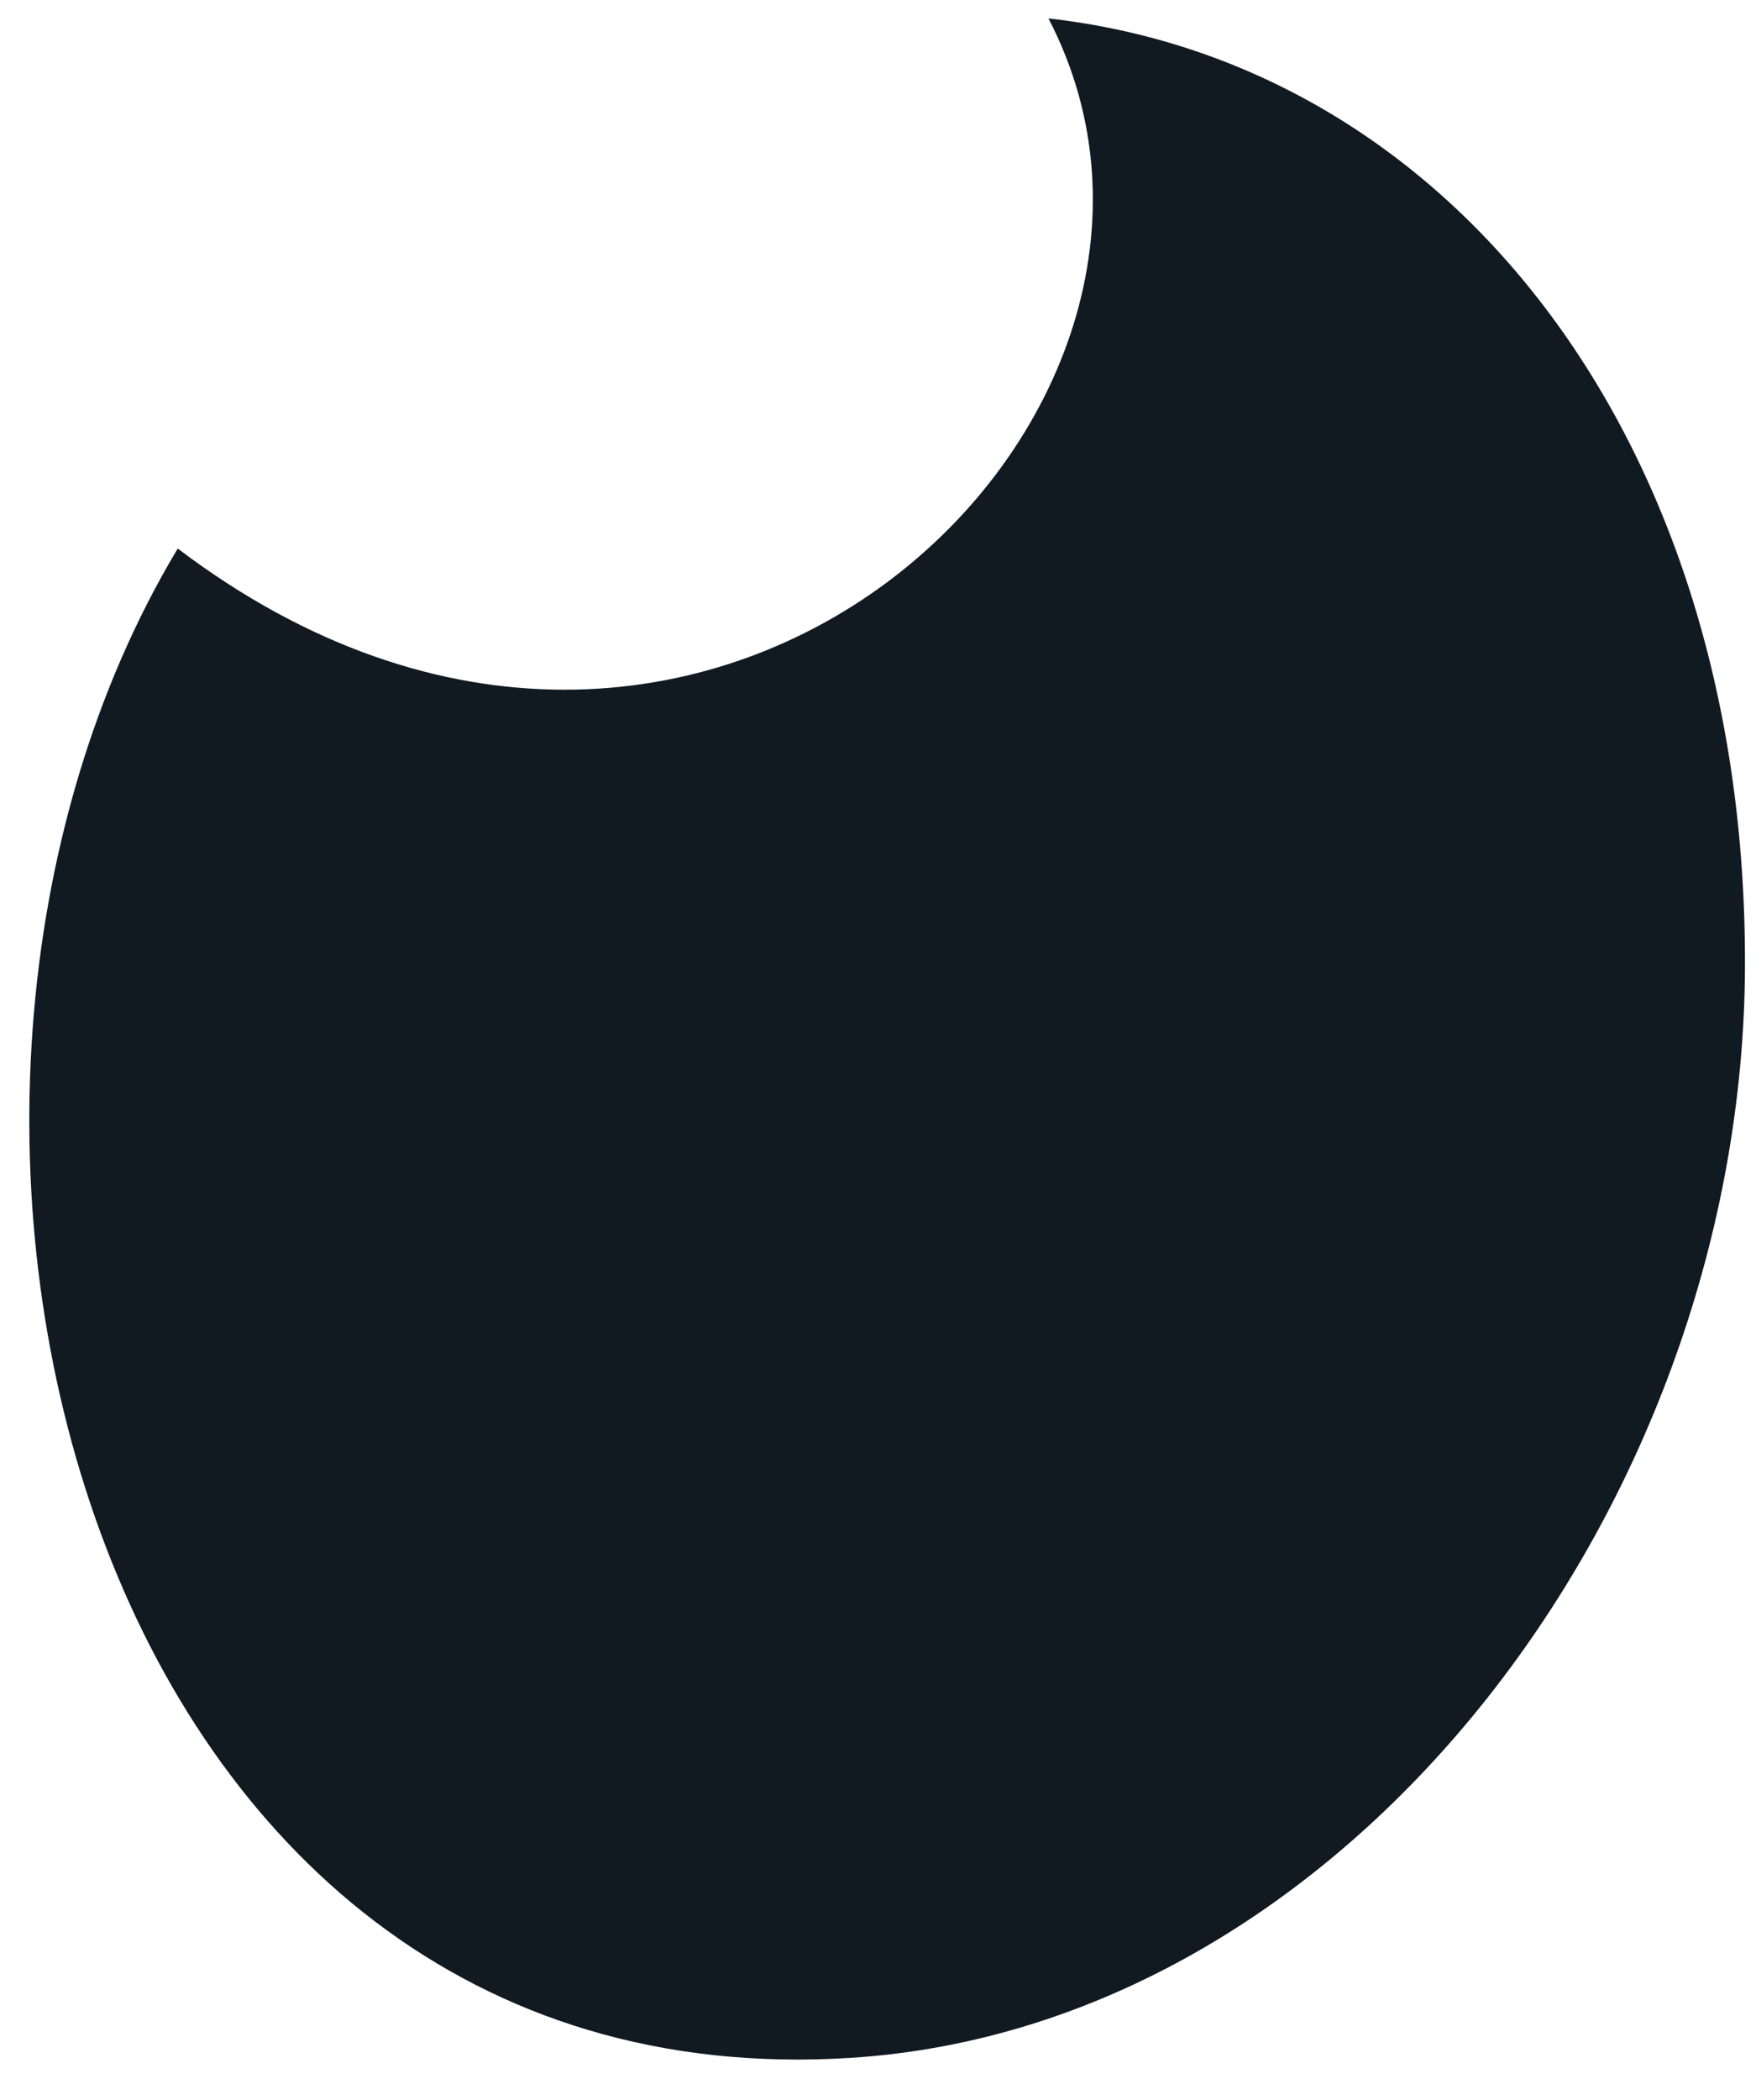 <svg width="41" height="49" viewBox="0 0 41 49" fill="none" xmlns="http://www.w3.org/2000/svg">
<path fill-rule="evenodd" clip-rule="evenodd" d="M40.74 22.85C40.55 35.29 31.42 47.29 19.86 48.02C2.01 49.15 -3.75 25.96 4.15 12.8C16.42 22.1 29.3 9.7 24.48 0.43C33.94 1.49 40.9 10.4 40.74 22.86V22.85Z" fill="#111921"/>
</svg>

